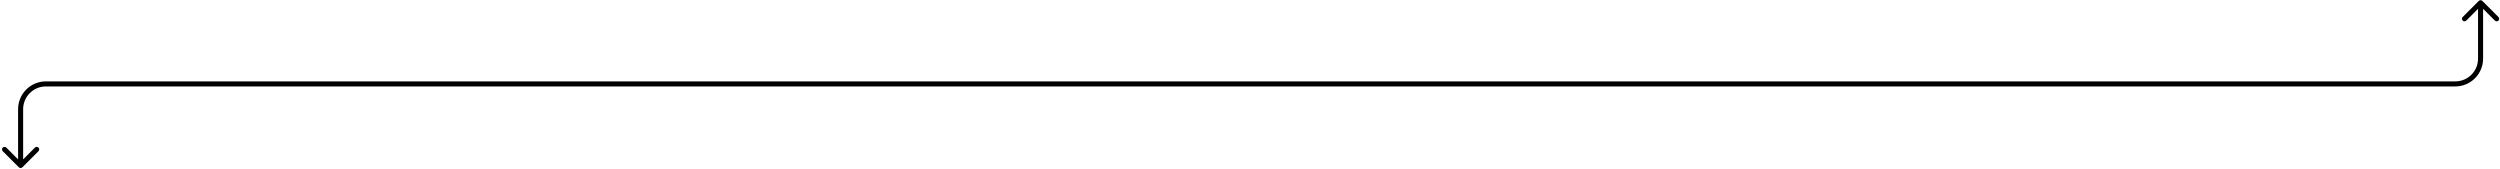 <?xml version="1.0" encoding="UTF-8"?> <svg xmlns="http://www.w3.org/2000/svg" width="989" height="67" viewBox="0 0 989 67" fill="none"><path d="M982.022 0.367C981.632 -0.023 980.998 -0.023 980.608 0.367L974.244 6.731C973.853 7.122 973.853 7.755 974.244 8.145C974.634 8.536 975.268 8.536 975.658 8.145L981.315 2.488L986.972 8.145C987.362 8.536 987.995 8.536 988.386 8.145C988.777 7.755 988.777 7.122 988.386 6.731L982.022 0.367ZM7.449 66.173C7.84 66.563 8.473 66.563 8.863 66.173L15.227 59.809C15.618 59.418 15.618 58.785 15.227 58.394C14.837 58.004 14.204 58.004 13.813 58.394L8.156 64.051L2.499 58.394C2.109 58.004 1.476 58.004 1.085 58.394C0.695 58.785 0.695 59.418 1.085 59.809L7.449 66.173ZM981.315 1.074H980.315V23.195H981.315H982.315V1.074H981.315ZM971.315 33.195V32.195H18.156V33.195V34.195H971.315V33.195ZM8.156 43.195H7.156V65.466H8.156H9.156V43.195H8.156ZM18.156 33.195V32.195C12.081 32.195 7.156 37.12 7.156 43.195H8.156H9.156C9.156 38.225 13.186 34.195 18.156 34.195V33.195ZM981.315 23.195H980.315C980.315 28.166 976.286 32.195 971.315 32.195V33.195V34.195C977.39 34.195 982.315 29.27 982.315 23.195H981.315Z" fill="black"></path></svg> 